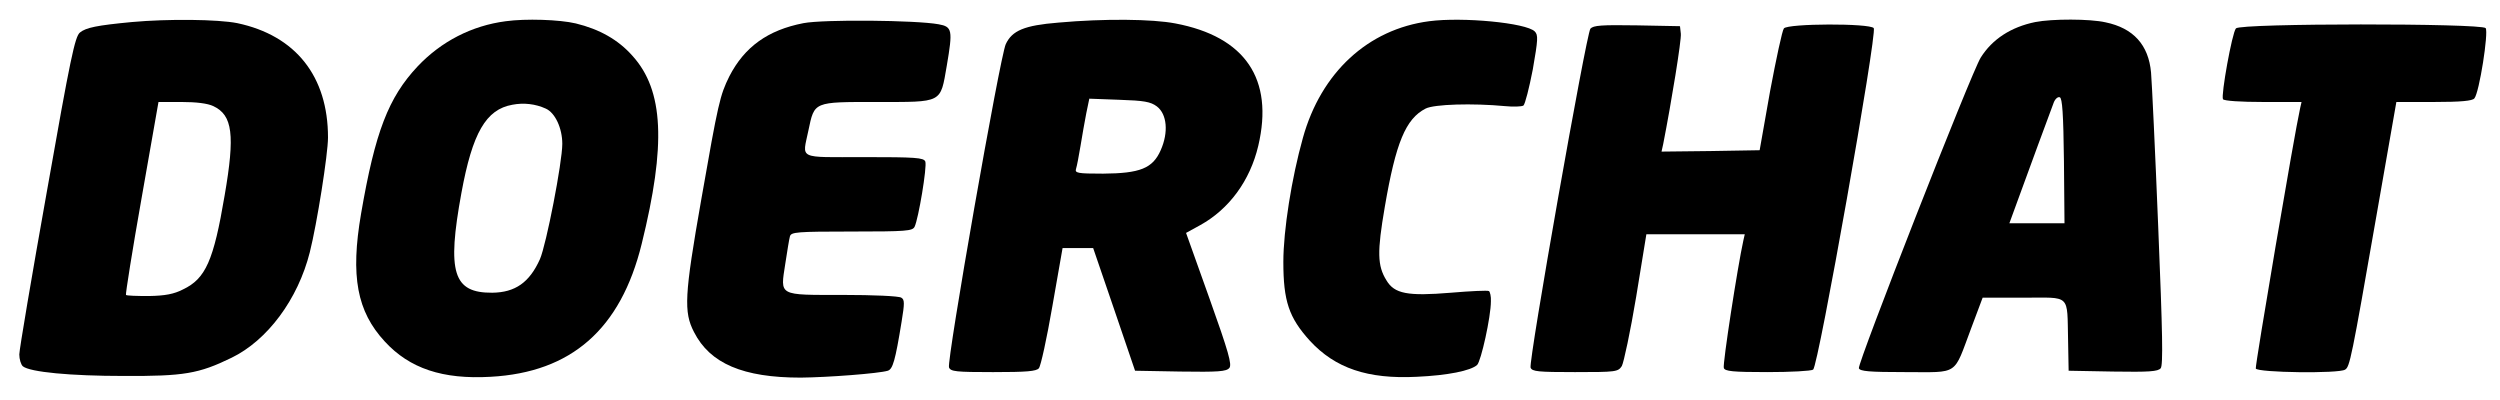 <?xml version="1.0" standalone="no"?>
<!DOCTYPE svg PUBLIC "-//W3C//DTD SVG 20010904//EN"
 "http://www.w3.org/TR/2001/REC-SVG-20010904/DTD/svg10.dtd">
<svg version="1.0" xmlns="http://www.w3.org/2000/svg"
 width="907pt" height="145pt" viewBox="0 0 907 145"
 preserveAspectRatio="xMidYMid meet">

<g transform="translate(0,145) scale(0.1,-0.1)"
fill="#000000" stroke="none">
<path d="M478 1370 c-126 -12 -166 -20 -188 -38 -18 -15 -34 -89 -120 -577
-55 -308 -100 -574 -100 -591 0 -17 6 -37 13 -43 26 -21 172 -35 367 -35 217
-1 271 8 390 66 130 63 241 212 284 383 26 103 66 356 66 416 0 222 -117 370
-329 415 -70 14 -251 16 -383 4z m296 -305 c70 -33 79 -104 41 -324 -40 -237
-69 -302 -151 -341 -33 -17 -65 -23 -124 -24 -43 0 -80 1 -83 4 -2 3 23 161
57 353 l61 347 83 0 c54 0 95 -5 116 -15z"/>
<path d="M1835 1373 c-123 -16 -234 -73 -320 -164 -106 -113 -154 -238 -205
-534 -39 -227 -15 -355 86 -464 90 -98 210 -138 384 -128 293 16 472 173 548
482 89 360 80 557 -33 682 -52 59 -120 97 -206 118 -59 14 -182 18 -254 8z
m145 -317 c34 -15 60 -71 60 -128 0 -67 -58 -365 -81 -418 -38 -85 -90 -121
-173 -122 -142 -1 -165 73 -112 362 40 218 89 303 185 320 41 8 84 3 121 -14z"/>
<path d="M2915 1366 c-129 -25 -214 -86 -269 -193 -34 -69 -40 -94 -102 -448
-61 -347 -64 -407 -26 -480 58 -114 178 -165 387 -165 100 1 283 15 316 25 18
6 27 36 50 178 11 67 11 80 -1 87 -8 6 -103 10 -211 10 -238 0 -228 -5 -210
113 7 45 14 90 17 100 5 15 24 17 224 17 199 0 220 2 228 17 14 28 46 219 39
237 -6 14 -35 16 -222 16 -245 0 -224 -10 -202 97 22 105 18 103 247 103 242
0 231 -6 255 132 22 129 20 141 -30 150 -83 15 -417 18 -490 4z"/>
<path d="M3840 1368 c-124 -10 -168 -29 -191 -78 -21 -44 -215 -1150 -206
-1173 6 -15 25 -17 160 -17 122 0 157 3 166 14 7 8 29 109 49 225 l37 211 55
0 56 0 76 -222 76 -223 164 -3 c138 -2 167 0 178 13 10 12 -2 56 -72 252 l-85
238 51 28 c105 58 181 161 211 288 57 242 -47 396 -301 444 -83 16 -257 18
-424 3z m357 -304 c37 -28 43 -94 14 -159 -29 -66 -75 -84 -209 -85 -94 0
-103 2 -98 18 3 9 10 46 16 82 6 36 15 89 21 119 l11 53 108 -4 c91 -3 114 -7
137 -24z"/>
<path d="M5185 1373 c-222 -29 -392 -186 -458 -423 -41 -146 -71 -336 -71
-450 0 -142 20 -202 96 -286 92 -100 210 -140 388 -131 112 5 196 22 219 43
14 13 50 174 50 231 1 17 -3 34 -7 37 -5 3 -67 0 -138 -6 -157 -13 -205 -4
-234 45 -33 53 -34 103 -6 266 40 234 76 320 148 357 31 16 171 20 288 9 30
-3 60 -2 67 2 6 5 21 64 34 131 19 109 20 125 7 138 -31 31 -261 53 -383 37z"/>
<path d="M7384 1370 c-88 -18 -156 -62 -198 -129 -34 -54 -448 -1111 -442
-1127 4 -11 37 -14 170 -14 195 0 172 -15 237 158 l42 112 148 0 c174 0 158
16 162 -155 l2 -110 161 -3 c131 -2 163 0 173 12 9 11 7 125 -9 513 -11 274
-23 526 -26 560 -9 100 -64 161 -165 182 -57 13 -194 13 -255 1z m104 -503 l2
-227 -100 0 -100 0 34 93 c33 91 110 300 127 345 5 13 15 22 22 19 9 -3 13
-60 15 -230z"/>
<path d="M5770 1346 c-15 -19 -225 -1207 -217 -1230 6 -14 27 -16 161 -16 150
0 156 1 170 22 7 13 31 125 52 251 l37 227 179 0 178 0 -5 -22 c-21 -95 -76
-451 -71 -463 4 -12 32 -15 158 -15 84 0 159 4 166 9 19 12 233 1221 220 1239
-15 18 -311 17 -326 -1 -6 -7 -28 -110 -50 -227 l-38 -215 -178 -3 -178 -2 6
27 c30 153 67 380 64 401 l-3 27 -156 3 c-129 2 -158 0 -169 -12z"/>
<path d="M8112 1347 c-14 -16 -55 -244 -47 -257 4 -6 65 -10 146 -10 l139 0
-5 -22 c-21 -93 -164 -935 -161 -945 6 -15 302 -19 324 -4 17 10 23 38 113
554 l73 417 137 0 c97 0 139 4 146 13 18 21 52 240 41 255 -15 18 -891 18
-906 -1z"/>
</g>
</svg>
